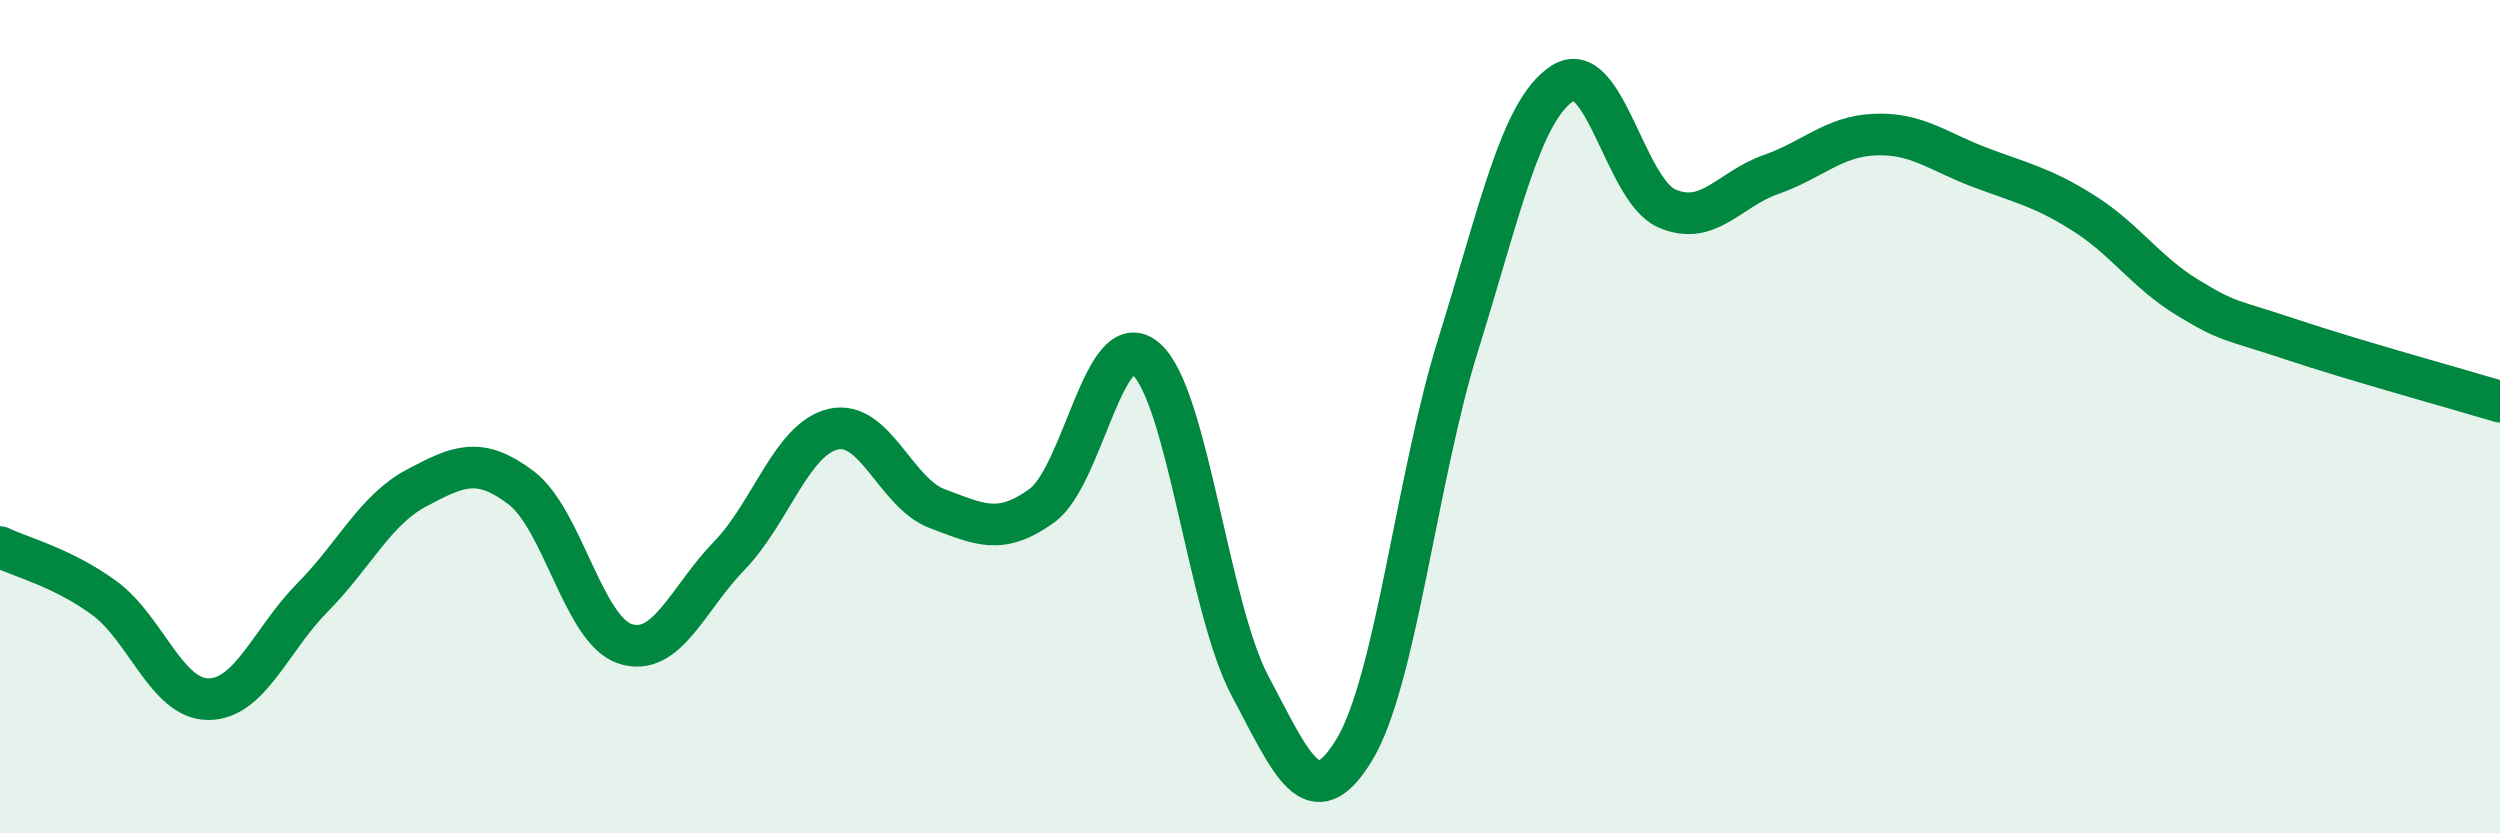 
    <svg width="60" height="20" viewBox="0 0 60 20" xmlns="http://www.w3.org/2000/svg">
      <path
        d="M 0,13.13 C 0.5,13.37 1.5,13.62 2.5,14.35 C 3.5,15.08 4,16.78 5,16.78 C 6,16.78 6.5,15.35 7.5,14.34 C 8.5,13.33 9,12.24 10,11.71 C 11,11.18 11.5,10.95 12.5,11.7 C 13.5,12.45 14,15.12 15,15.45 C 16,15.78 16.5,14.37 17.5,13.34 C 18.5,12.31 19,10.53 20,10.3 C 21,10.07 21.5,11.84 22.5,12.21 C 23.5,12.58 24,12.86 25,12.14 C 26,11.42 26.5,7.75 27.5,8.61 C 28.5,9.47 29,14.58 30,16.46 C 31,18.34 31.5,19.64 32.5,18 C 33.5,16.36 34,11.46 35,8.26 C 36,5.06 36.5,2.65 37.5,2 C 38.5,1.35 39,4.56 40,5 C 41,5.44 41.5,4.54 42.5,4.19 C 43.5,3.84 44,3.27 45,3.23 C 46,3.19 46.5,3.63 47.5,4.01 C 48.5,4.39 49,4.48 50,5.11 C 51,5.74 51.5,6.53 52.5,7.14 C 53.5,7.75 53.5,7.65 55,8.15 C 56.5,8.65 59,9.34 60,9.64L60 20L0 20Z"
        fill="#008740"
        opacity="0.1"
        stroke-linecap="round"
        stroke-linejoin="round"
      />
      <path
        d="M 0,13.13 C 0.5,13.37 1.5,13.62 2.5,14.35 C 3.5,15.08 4,16.78 5,16.78 C 6,16.78 6.5,15.35 7.5,14.34 C 8.5,13.33 9,12.24 10,11.71 C 11,11.18 11.5,10.95 12.5,11.7 C 13.5,12.45 14,15.12 15,15.45 C 16,15.78 16.5,14.37 17.5,13.34 C 18.5,12.31 19,10.53 20,10.3 C 21,10.07 21.5,11.84 22.5,12.21 C 23.5,12.58 24,12.86 25,12.14 C 26,11.42 26.5,7.75 27.5,8.61 C 28.5,9.47 29,14.58 30,16.46 C 31,18.34 31.5,19.64 32.5,18 C 33.5,16.36 34,11.46 35,8.26 C 36,5.06 36.5,2.65 37.5,2 C 38.5,1.35 39,4.56 40,5 C 41,5.44 41.5,4.54 42.5,4.19 C 43.5,3.84 44,3.27 45,3.23 C 46,3.19 46.5,3.63 47.5,4.01 C 48.5,4.39 49,4.48 50,5.11 C 51,5.74 51.5,6.53 52.5,7.14 C 53.5,7.75 53.5,7.65 55,8.15 C 56.5,8.65 59,9.34 60,9.64"
        stroke="#008740"
        stroke-width="1"
        fill="none"
        stroke-linecap="round"
        stroke-linejoin="round"
      />
    </svg>
  
